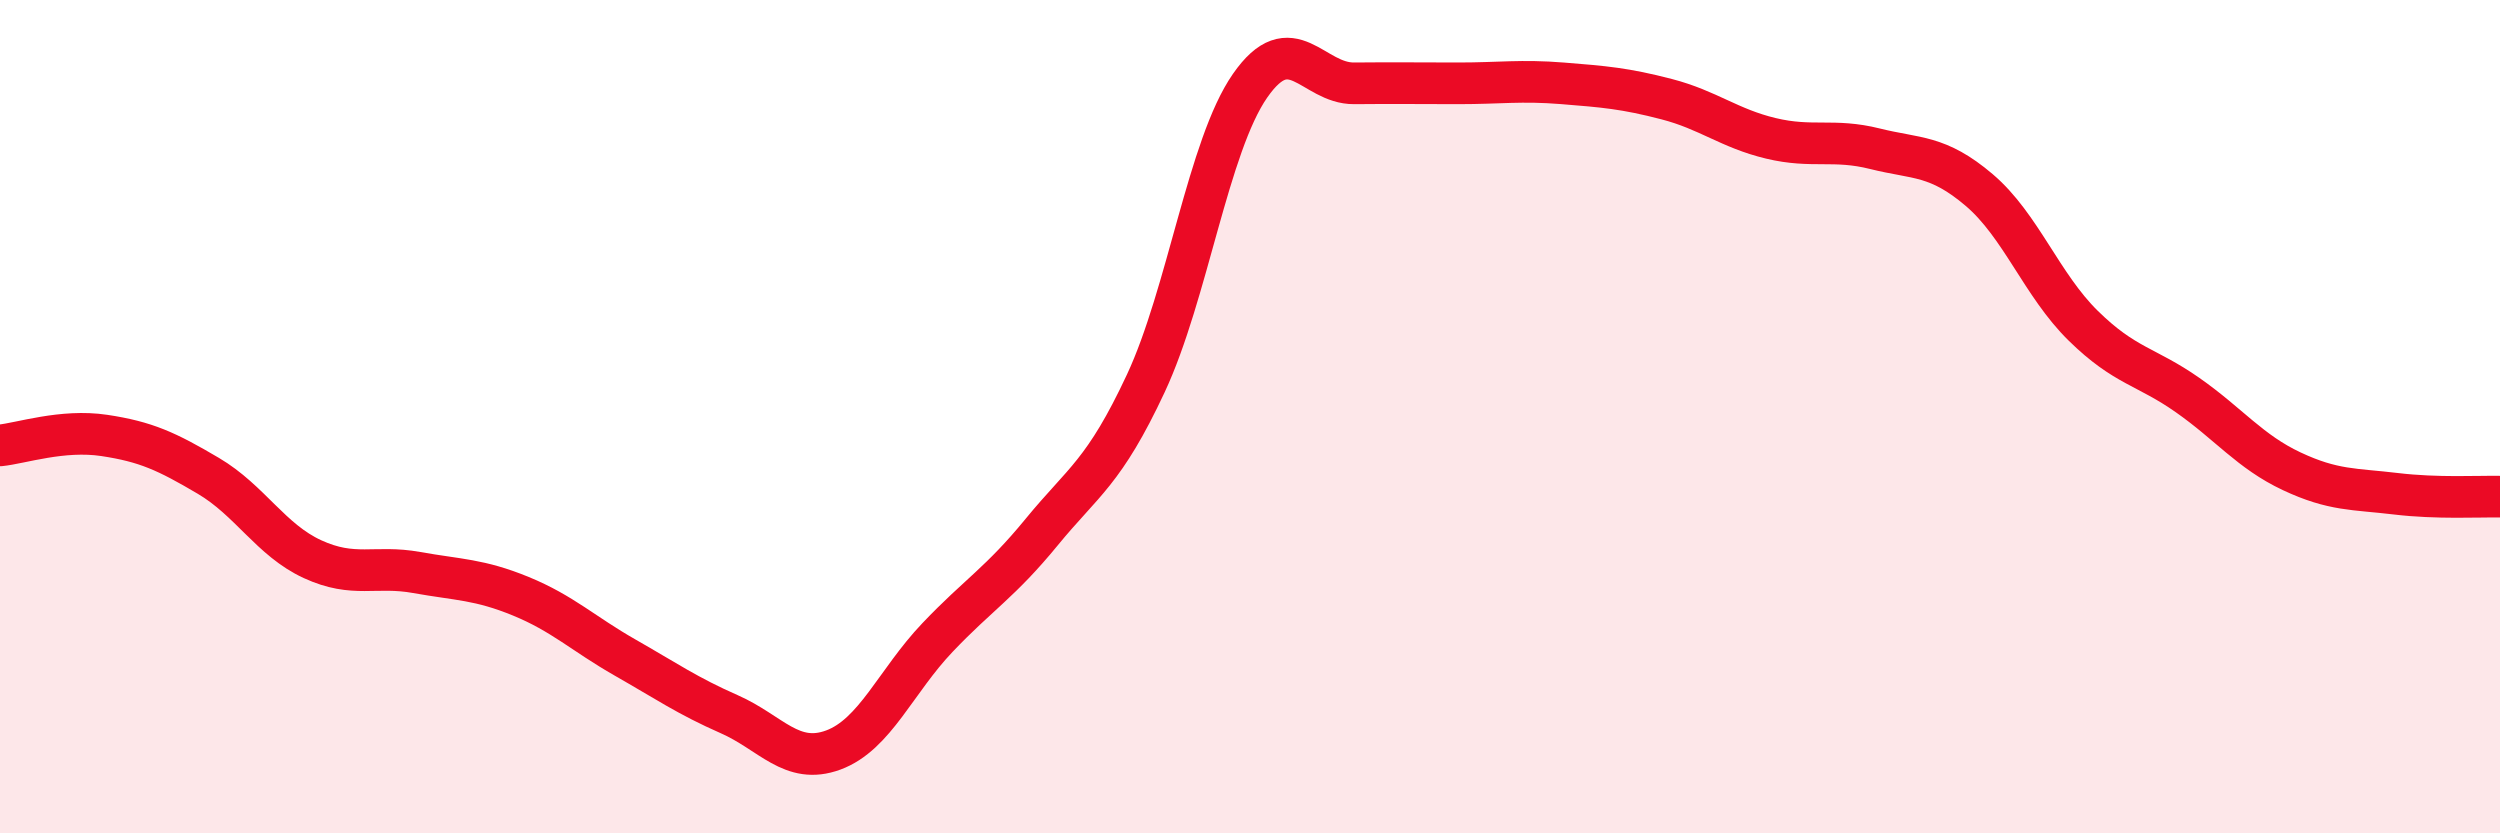 
    <svg width="60" height="20" viewBox="0 0 60 20" xmlns="http://www.w3.org/2000/svg">
      <path
        d="M 0,10.69 C 0.5,10.64 1.5,10.3 2.5,10.45 C 3.5,10.6 4,10.83 5,11.42 C 6,12.01 6.5,12.96 7.5,13.42 C 8.5,13.88 9,13.56 10,13.74 C 11,13.92 11.5,13.9 12.5,14.31 C 13.5,14.72 14,15.21 15,15.78 C 16,16.35 16.5,16.7 17.5,17.14 C 18.5,17.58 19,18.37 20,18 C 21,17.63 21.5,16.35 22.5,15.3 C 23.5,14.25 24,13.99 25,12.77 C 26,11.55 26.5,11.34 27.5,9.2 C 28.5,7.06 29,3.5 30,2.06 C 31,0.62 31.5,2.01 32.5,2 C 33.5,1.99 34,2 35,2 C 36,2 36.5,1.92 37.5,2 C 38.5,2.08 39,2.12 40,2.38 C 41,2.64 41.5,3.08 42.5,3.32 C 43.5,3.56 44,3.32 45,3.57 C 46,3.82 46.5,3.71 47.5,4.56 C 48.5,5.41 49,6.84 50,7.82 C 51,8.8 51.5,8.78 52.5,9.48 C 53.5,10.18 54,10.84 55,11.31 C 56,11.78 56.5,11.73 57.5,11.85 C 58.5,11.97 59.5,11.91 60,11.92L60 20L0 20Z"
        fill="#EB0A25"
        opacity="0.1"
        stroke-linecap="round"
        stroke-linejoin="round"
      />
      <path
        d="M 0,10.69 C 0.5,10.64 1.5,10.3 2.5,10.45 C 3.5,10.6 4,10.83 5,11.42 C 6,12.01 6.5,12.96 7.5,13.42 C 8.5,13.88 9,13.56 10,13.74 C 11,13.92 11.5,13.9 12.5,14.31 C 13.5,14.72 14,15.21 15,15.78 C 16,16.35 16.5,16.7 17.5,17.14 C 18.5,17.58 19,18.37 20,18 C 21,17.63 21.5,16.35 22.5,15.3 C 23.5,14.25 24,13.99 25,12.77 C 26,11.55 26.5,11.34 27.5,9.2 C 28.5,7.06 29,3.5 30,2.06 C 31,0.62 31.5,2.01 32.5,2 C 33.5,1.99 34,2 35,2 C 36,2 36.5,1.92 37.5,2 C 38.5,2.08 39,2.12 40,2.38 C 41,2.64 41.5,3.08 42.5,3.32 C 43.5,3.56 44,3.32 45,3.57 C 46,3.82 46.5,3.71 47.5,4.56 C 48.5,5.41 49,6.84 50,7.82 C 51,8.8 51.5,8.78 52.5,9.48 C 53.5,10.18 54,10.84 55,11.31 C 56,11.78 56.5,11.73 57.5,11.85 C 58.5,11.97 59.5,11.91 60,11.92"
        stroke="#EB0A25"
        stroke-width="1"
        fill="none"
        stroke-linecap="round"
        stroke-linejoin="round"
      />
    </svg>
  